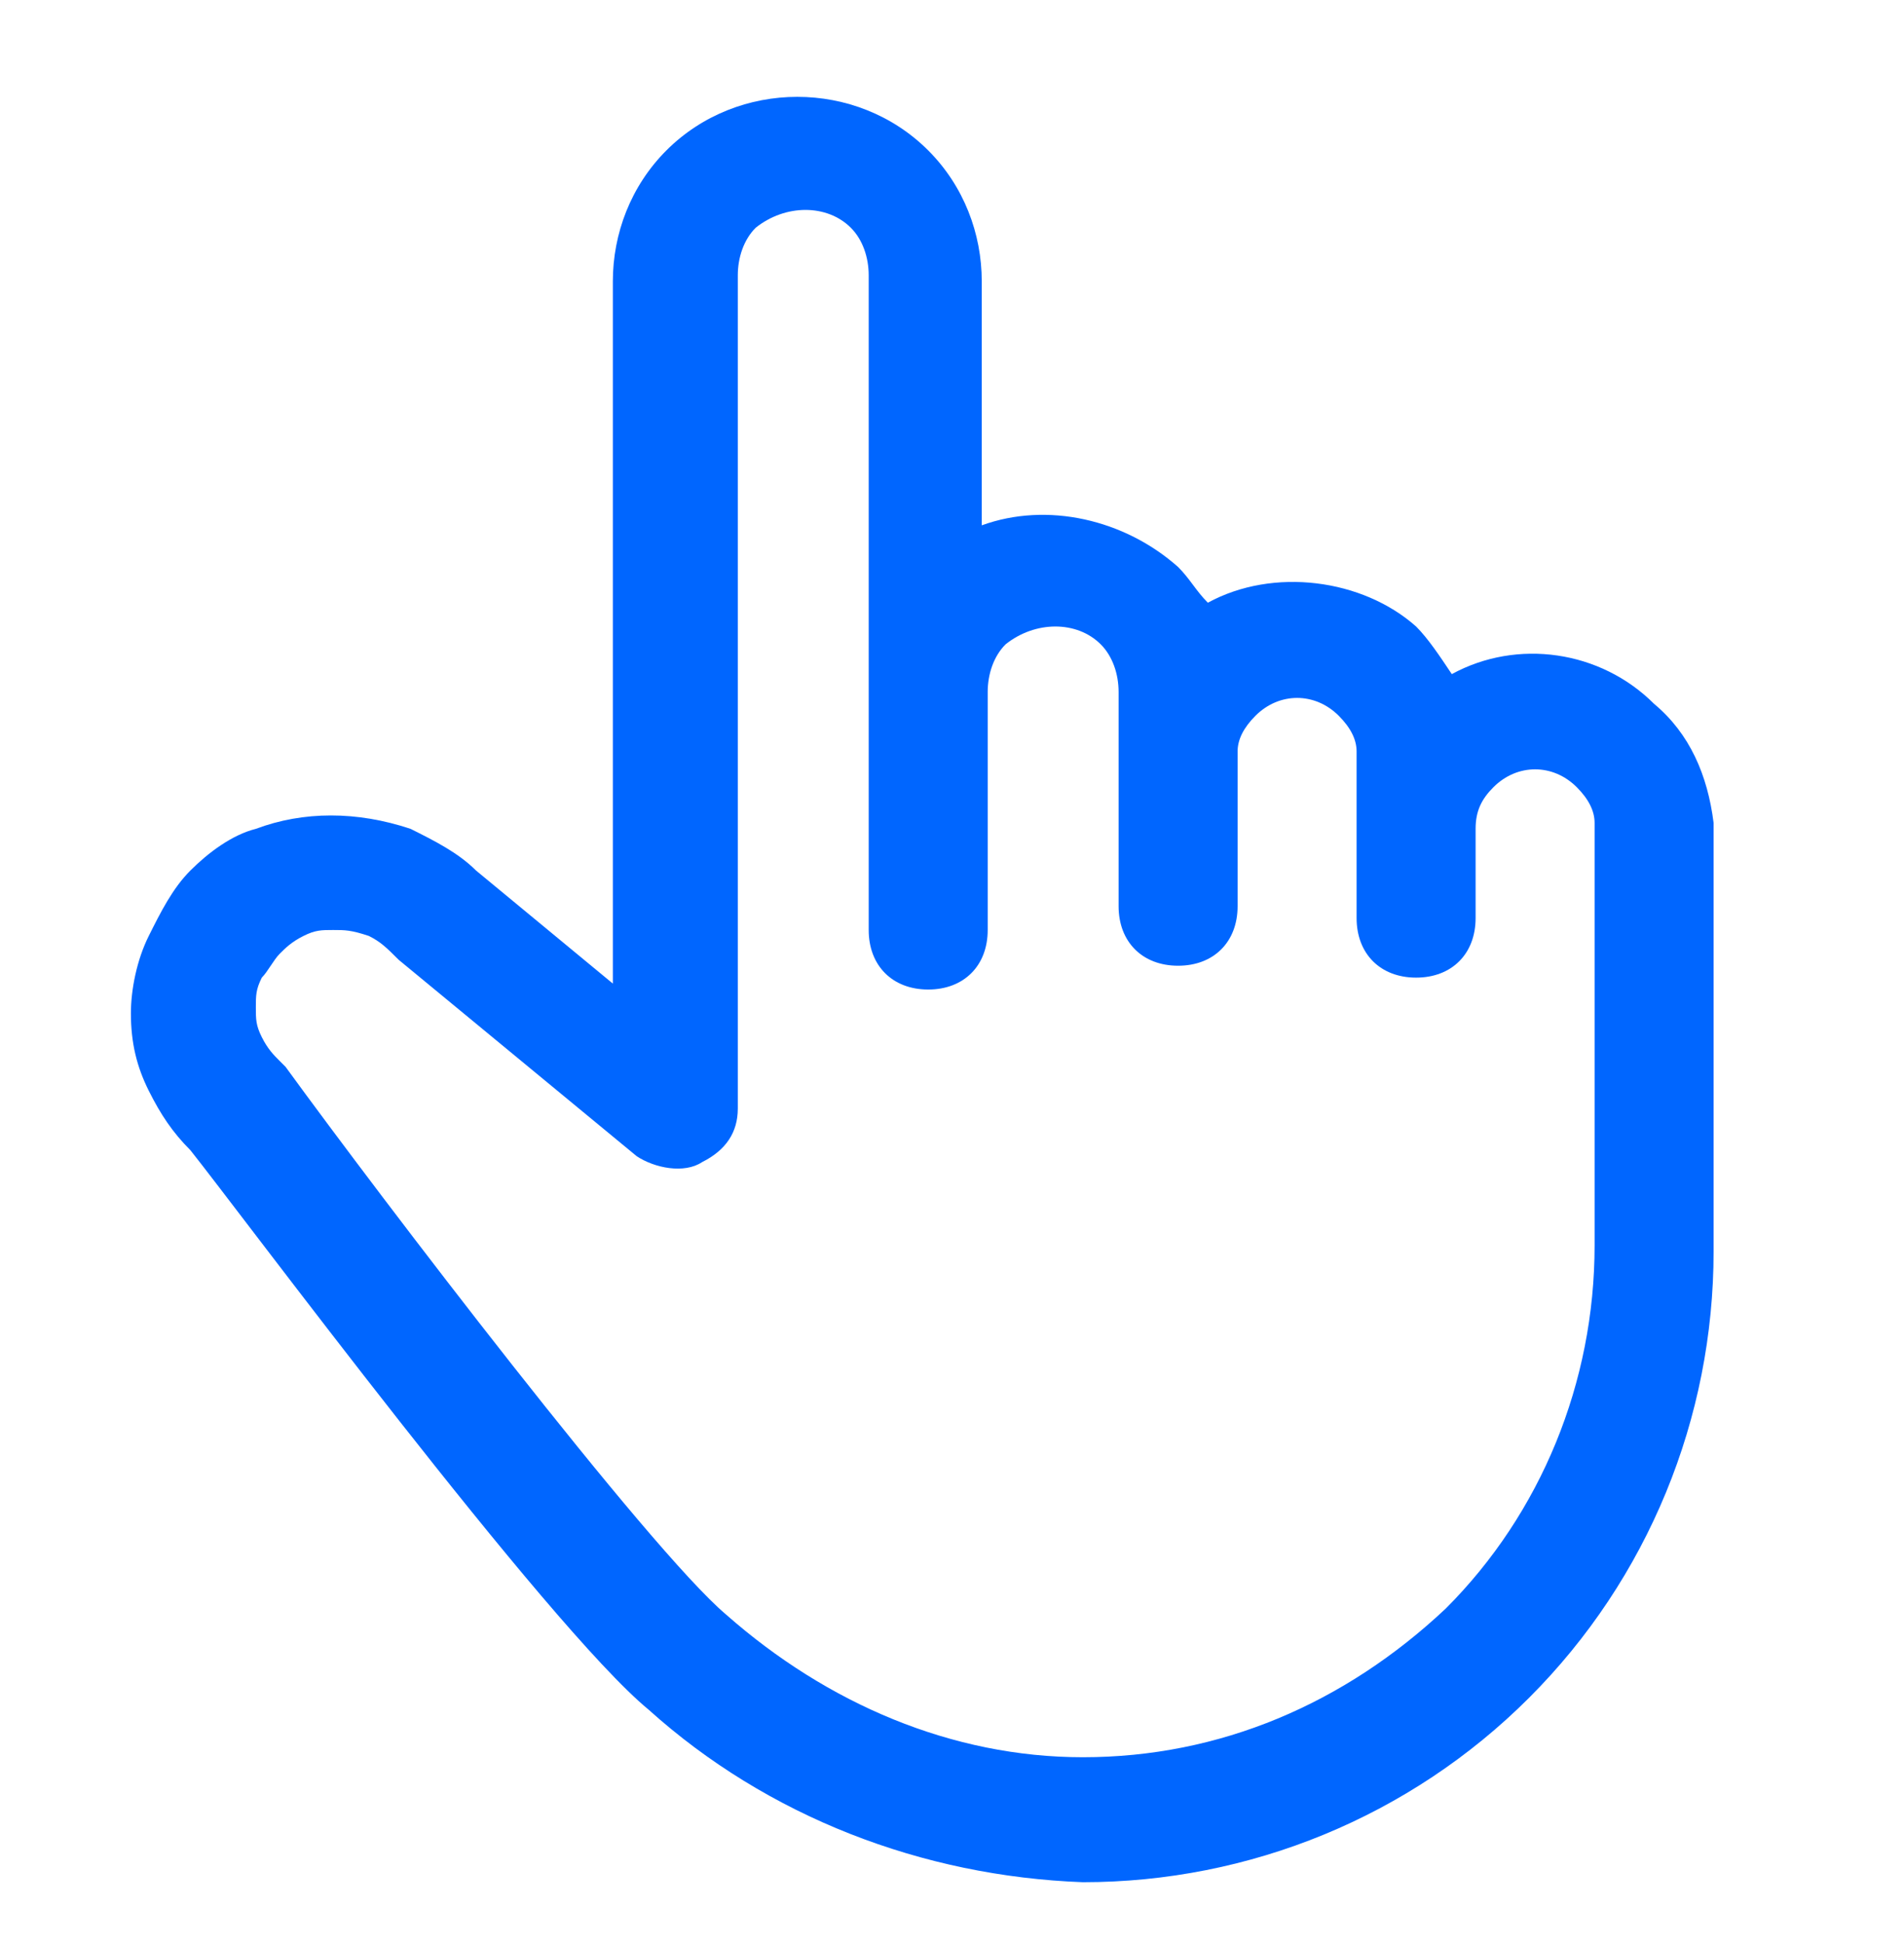 <svg width="48" height="49" viewBox="0 0 48 49" fill="none" xmlns="http://www.w3.org/2000/svg">
<path d="M27.3 47.441C23.25 47.291 19.35 45.791 16.35 43.091C13.8 40.991 6 30.491 4.8 28.991C4.35 28.541 4.05 28.091 3.75 27.491C3.45 26.891 3.3 26.291 3.3 25.541C3.3 24.941 3.45 24.191 3.75 23.591C4.05 22.991 4.35 22.391 4.8 21.941C5.25 21.491 5.85 21.041 6.45 20.891C7.65 20.441 9 20.441 10.35 20.891C10.95 21.191 11.55 21.491 12 21.941L15.45 24.791V7.091C15.45 5.891 15.9 4.691 16.8 3.791C18.6 1.991 21.6 1.991 23.4 3.791C24.3 4.691 24.75 5.891 24.75 7.091V13.241C26.4 12.641 28.35 13.091 29.7 14.291C30 14.591 30.15 14.891 30.45 15.191C32.1 14.291 34.35 14.591 35.7 15.791C36 16.091 36.3 16.541 36.6 16.991C38.25 16.091 40.35 16.391 41.7 17.741C42.6 18.491 43.05 19.541 43.2 20.741V31.541C43.2 35.741 41.55 39.791 38.55 42.791C35.55 45.791 31.5 47.441 27.3 47.441ZM8.4 23.441C8.1 23.441 7.95 23.441 7.65 23.591C7.35 23.741 7.2 23.891 7.05 24.041C6.9 24.191 6.75 24.491 6.6 24.641C6.45 24.941 6.45 25.091 6.45 25.391C6.45 25.691 6.45 25.841 6.6 26.141C6.75 26.441 6.9 26.591 7.05 26.741L7.2 26.891C9.6 30.191 16.35 39.041 18.3 40.691C20.85 42.941 24 44.291 27.3 44.291C30.75 44.291 33.9 42.941 36.45 40.541C38.85 38.141 40.2 34.841 40.2 31.391V20.741C40.2 20.441 40.05 20.141 39.75 19.841C39.15 19.241 38.25 19.241 37.65 19.841C37.35 20.141 37.2 20.441 37.2 20.891V23.141C37.2 24.041 36.6 24.641 35.7 24.641C34.8 24.641 34.2 24.041 34.2 23.141V18.941C34.2 18.641 34.05 18.341 33.75 18.041C33.15 17.441 32.25 17.441 31.65 18.041C31.35 18.341 31.2 18.641 31.2 18.941V22.841C31.2 23.741 30.6 24.341 29.7 24.341C28.8 24.341 28.2 23.741 28.2 22.841V17.441C28.2 16.991 28.05 16.541 27.75 16.241C27.15 15.641 26.1 15.641 25.35 16.241C25.05 16.541 24.9 16.991 24.9 17.441V23.441C24.9 24.341 24.3 24.941 23.4 24.941C22.5 24.941 21.9 24.341 21.9 23.441V6.941C21.9 6.491 21.75 6.041 21.45 5.741C20.85 5.141 19.8 5.141 19.05 5.741C18.75 6.041 18.6 6.491 18.6 6.941V27.941C18.6 28.541 18.3 28.991 17.7 29.291C17.25 29.591 16.5 29.441 16.05 29.141L10.05 24.191C9.75 23.891 9.6 23.741 9.3 23.591C8.85 23.441 8.7 23.441 8.4 23.441Z" fill="#0066FF"/>
</svg>
